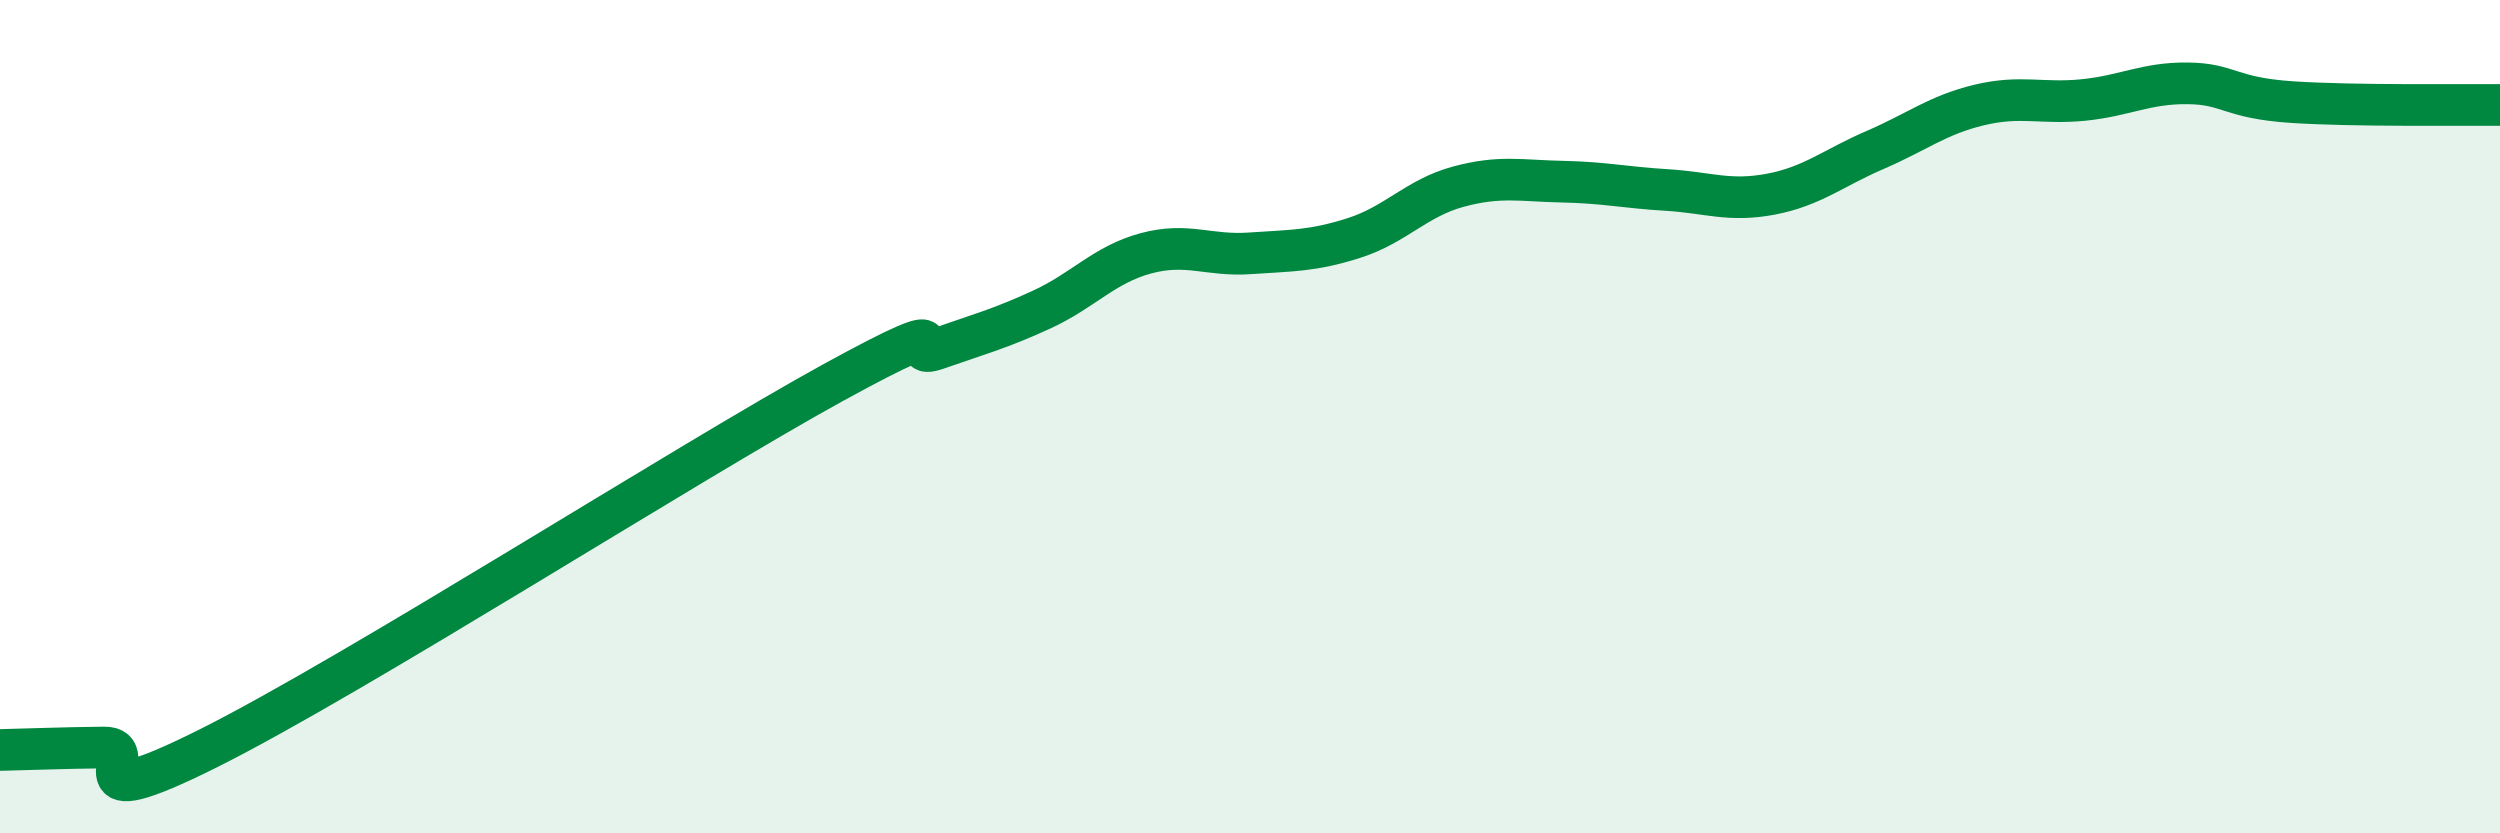
    <svg width="60" height="20" viewBox="0 0 60 20" xmlns="http://www.w3.org/2000/svg">
      <path
        d="M 0,18 C 0.5,17.99 1.5,17.95 2.5,17.94 C 3.5,17.93 1.5,19.71 5,17.96 C 8.5,16.21 16.5,11.1 20,9.18 C 23.5,7.26 21.5,8.72 22.5,8.37 C 23.5,8.02 24,7.89 25,7.43 C 26,6.97 26.5,6.35 27.5,6.08 C 28.5,5.81 29,6.15 30,6.08 C 31,6.01 31.5,6.03 32.5,5.71 C 33.5,5.39 34,4.75 35,4.48 C 36,4.21 36.5,4.34 37.5,4.36 C 38.5,4.38 39,4.5 40,4.56 C 41,4.62 41.5,4.85 42.5,4.66 C 43.5,4.47 44,4.03 45,3.6 C 46,3.17 46.5,2.76 47.5,2.52 C 48.5,2.28 49,2.5 50,2.4 C 51,2.3 51.5,1.99 52.5,2 C 53.5,2.01 53.5,2.35 55,2.45 C 56.5,2.55 59,2.51 60,2.52L60 20L0 20Z"
        fill="#008740"
        opacity="0.1"
        stroke-linecap="round"
        stroke-linejoin="round"
      />
      <path
        d="M 0,18 C 0.5,17.99 1.5,17.95 2.5,17.94 C 3.5,17.93 1.5,19.71 5,17.96 C 8.5,16.21 16.5,11.1 20,9.18 C 23.5,7.26 21.5,8.72 22.5,8.37 C 23.5,8.02 24,7.89 25,7.43 C 26,6.97 26.5,6.35 27.5,6.08 C 28.5,5.81 29,6.15 30,6.08 C 31,6.01 31.5,6.03 32.5,5.71 C 33.5,5.39 34,4.75 35,4.48 C 36,4.21 36.5,4.34 37.5,4.36 C 38.5,4.38 39,4.5 40,4.56 C 41,4.62 41.5,4.85 42.5,4.66 C 43.5,4.47 44,4.03 45,3.6 C 46,3.17 46.5,2.76 47.5,2.52 C 48.5,2.28 49,2.5 50,2.4 C 51,2.3 51.5,1.99 52.5,2 C 53.5,2.01 53.5,2.35 55,2.45 C 56.5,2.55 59,2.51 60,2.52"
        stroke="#008740"
        stroke-width="1"
        fill="none"
        stroke-linecap="round"
        stroke-linejoin="round"
      />
    </svg>
  
